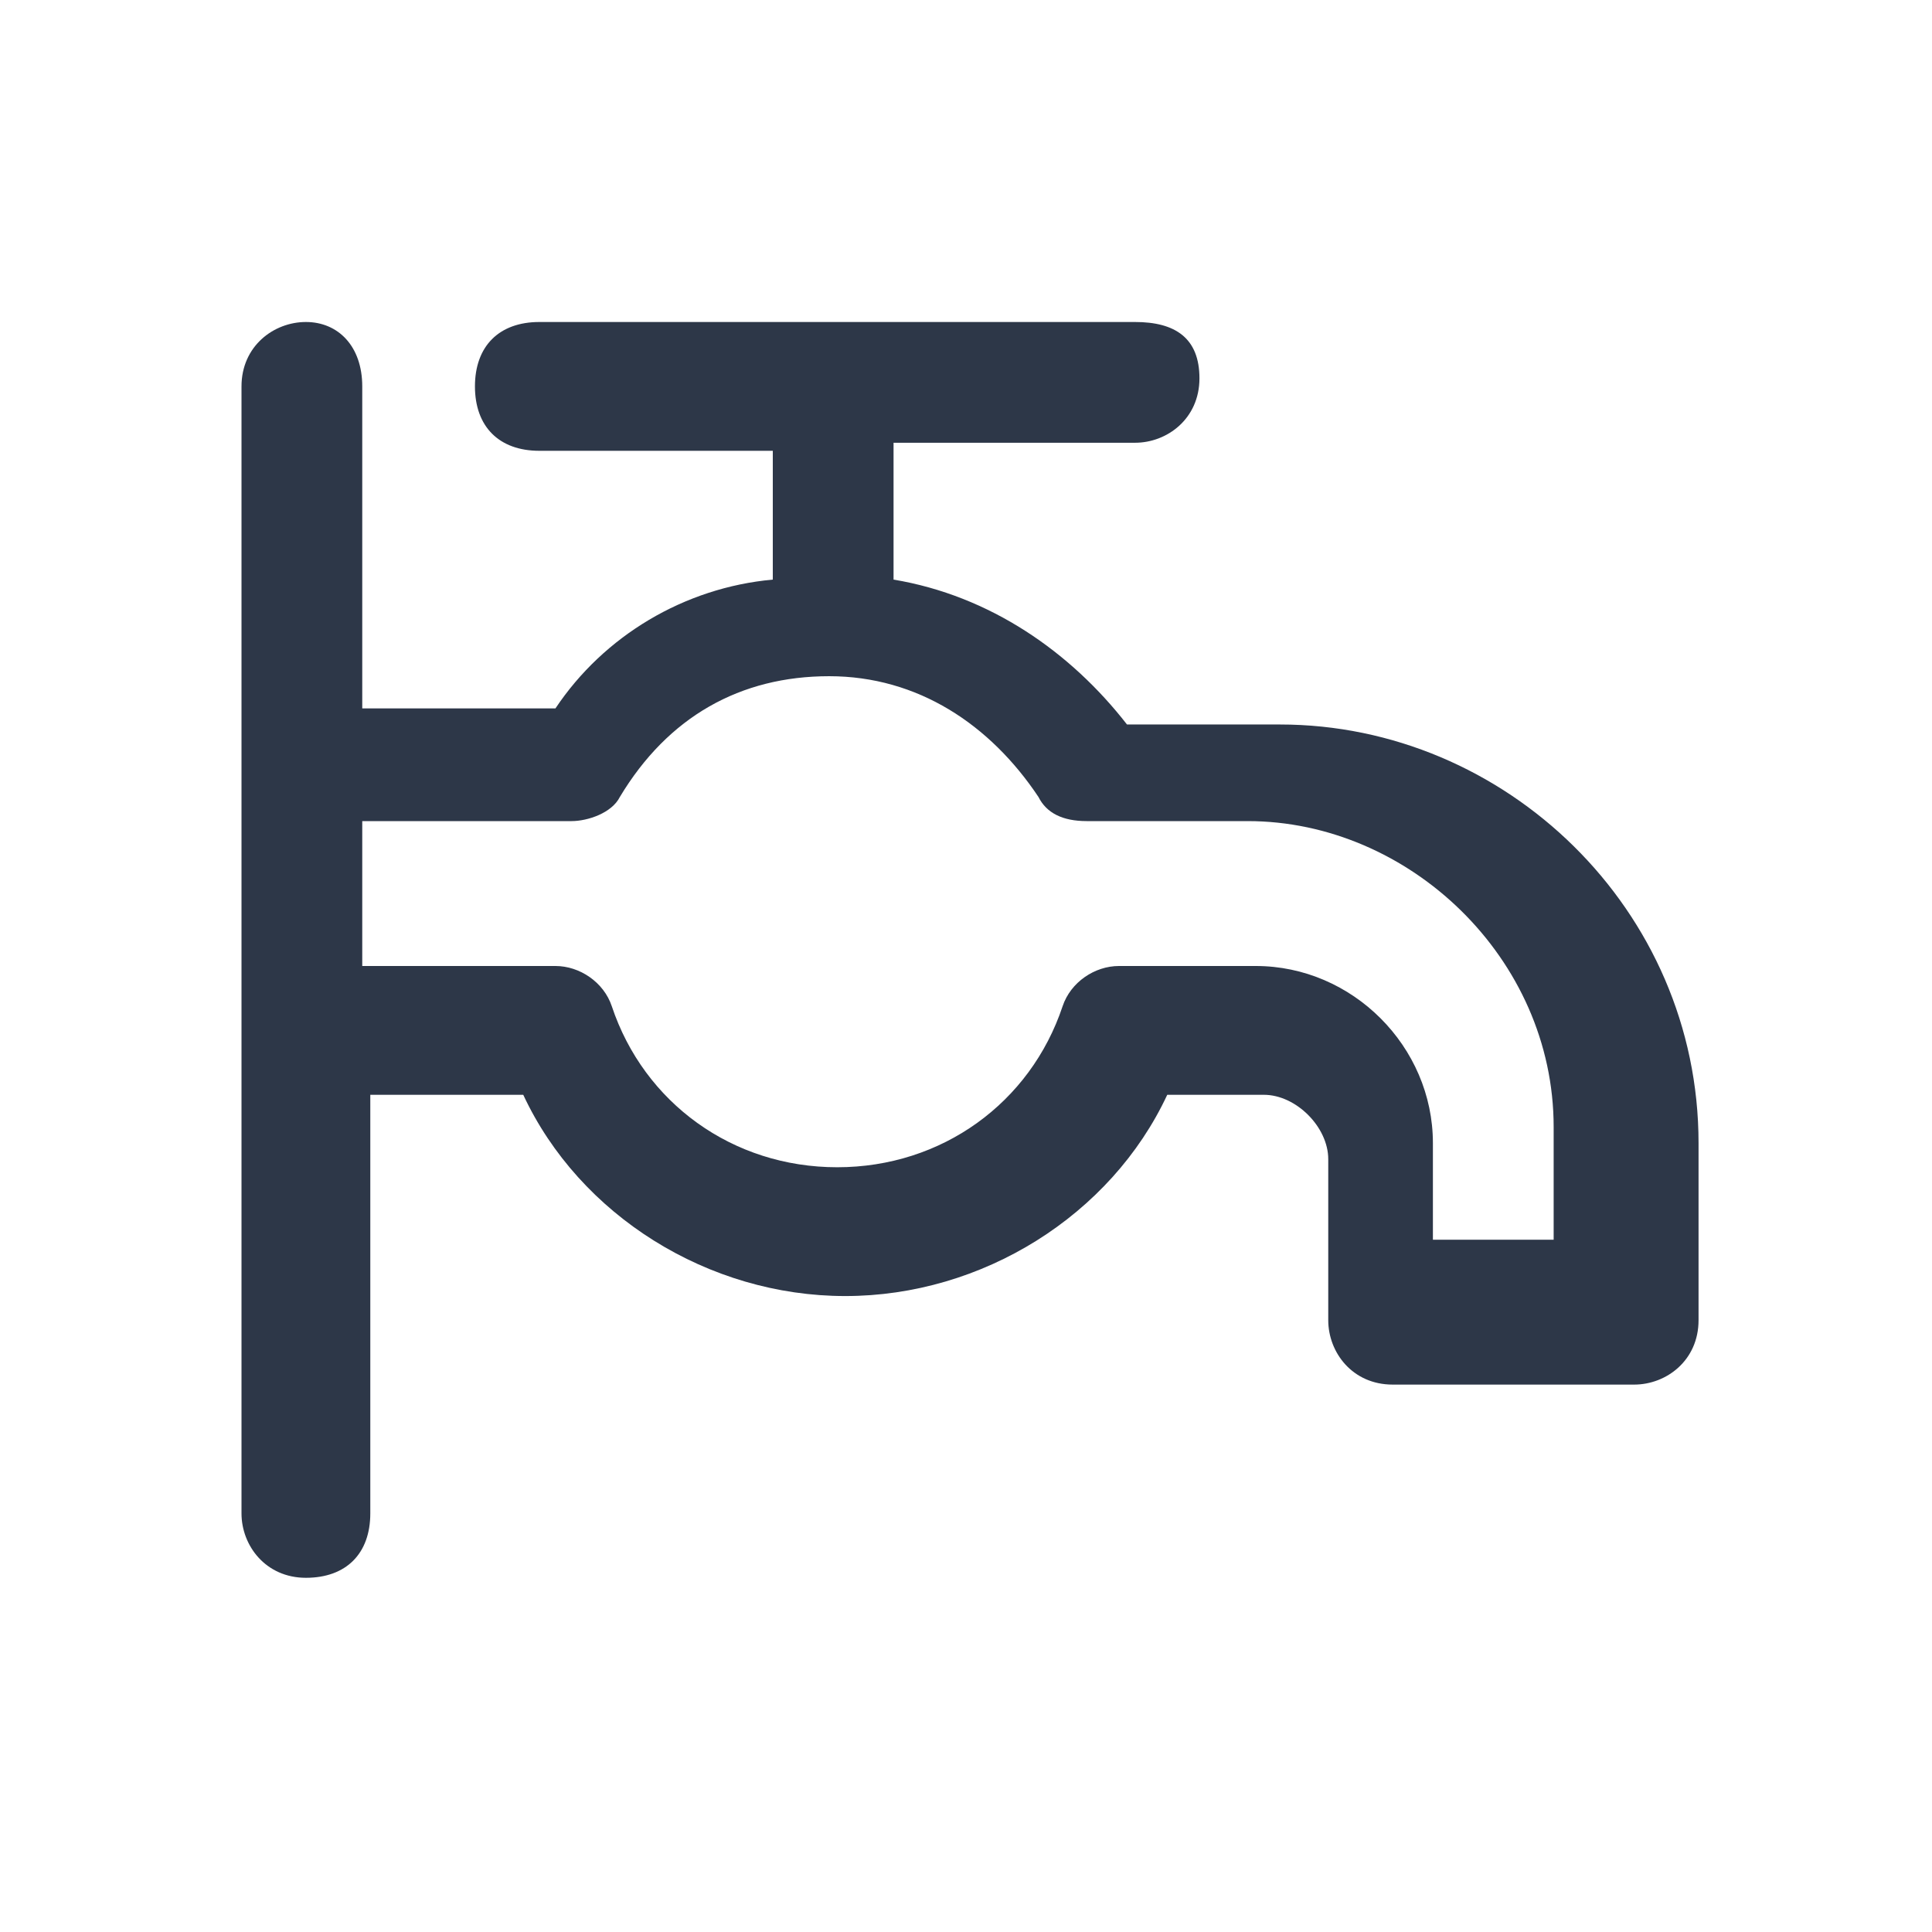 <?xml version="1.0" encoding="utf-8"?>
<!-- Generator: Adobe Illustrator 28.2.0, SVG Export Plug-In . SVG Version: 6.00 Build 0)  -->
<svg version="1.1" id="Layer_1" xmlns="http://www.w3.org/2000/svg" xmlns:xlink="http://www.w3.org/1999/xlink" x="0px" y="0px"
	 viewBox="0 0 24 24" style="enable-background:new 0 0 24 24;" xml:space="preserve">
<style type="text/css">
	.st0{fill-rule:evenodd;clip-rule:evenodd;fill:#2D3748;}
</style>
<path class="st0" d="M6.7,4C6.2,4,5.9,4.3,5.9,4.8s0.3,0.8,0.8,0.8h2.9v1.6C8.5,7.3,7.5,7.9,6.9,8.8H4.5V4.8C4.5,4.3,4.2,4,3.8,4
	S3,4.3,3,4.8v4.8c0,0,0,0,0,0v3.2c0,0,0,0,0,0v6c0,0.4,0.3,0.8,0.8,0.8s0.8-0.3,0.8-0.8v-5.2h1.9c0.7,1.5,2.3,2.5,4,2.5s3.3-1,4-2.5
	h1.2c0.4,0,0.8,0.4,0.8,0.8v2c0,0.4,0.3,0.8,0.8,0.8h3c0.4,0,0.8-0.3,0.8-0.8v-2.2c0-2.9-2.4-5.2-5.2-5.2H14
	c-0.7-0.9-1.7-1.6-2.9-1.8V5.5h3c0.4,0,0.8-0.3,0.8-0.8S14.6,4,14.1,4h-3.8H6.7z M4.5,12h2.4c0.3,0,0.6,0.2,0.7,0.5
	c0.4,1.2,1.5,2,2.8,2c1.3,0,2.4-0.8,2.8-2c0.1-0.3,0.4-0.5,0.7-0.5h1.7c1.2,0,2.2,1,2.2,2.2v1.2h1.5v-1.4c0-2.1-1.8-3.8-3.8-3.8h-2
	c-0.3,0-0.5-0.1-0.6-0.3c-0.6-0.9-1.5-1.5-2.6-1.5c-1.1,0-2,0.5-2.6,1.5c-0.1,0.2-0.4,0.3-0.6,0.3H4.5V12z"/>
</svg>

